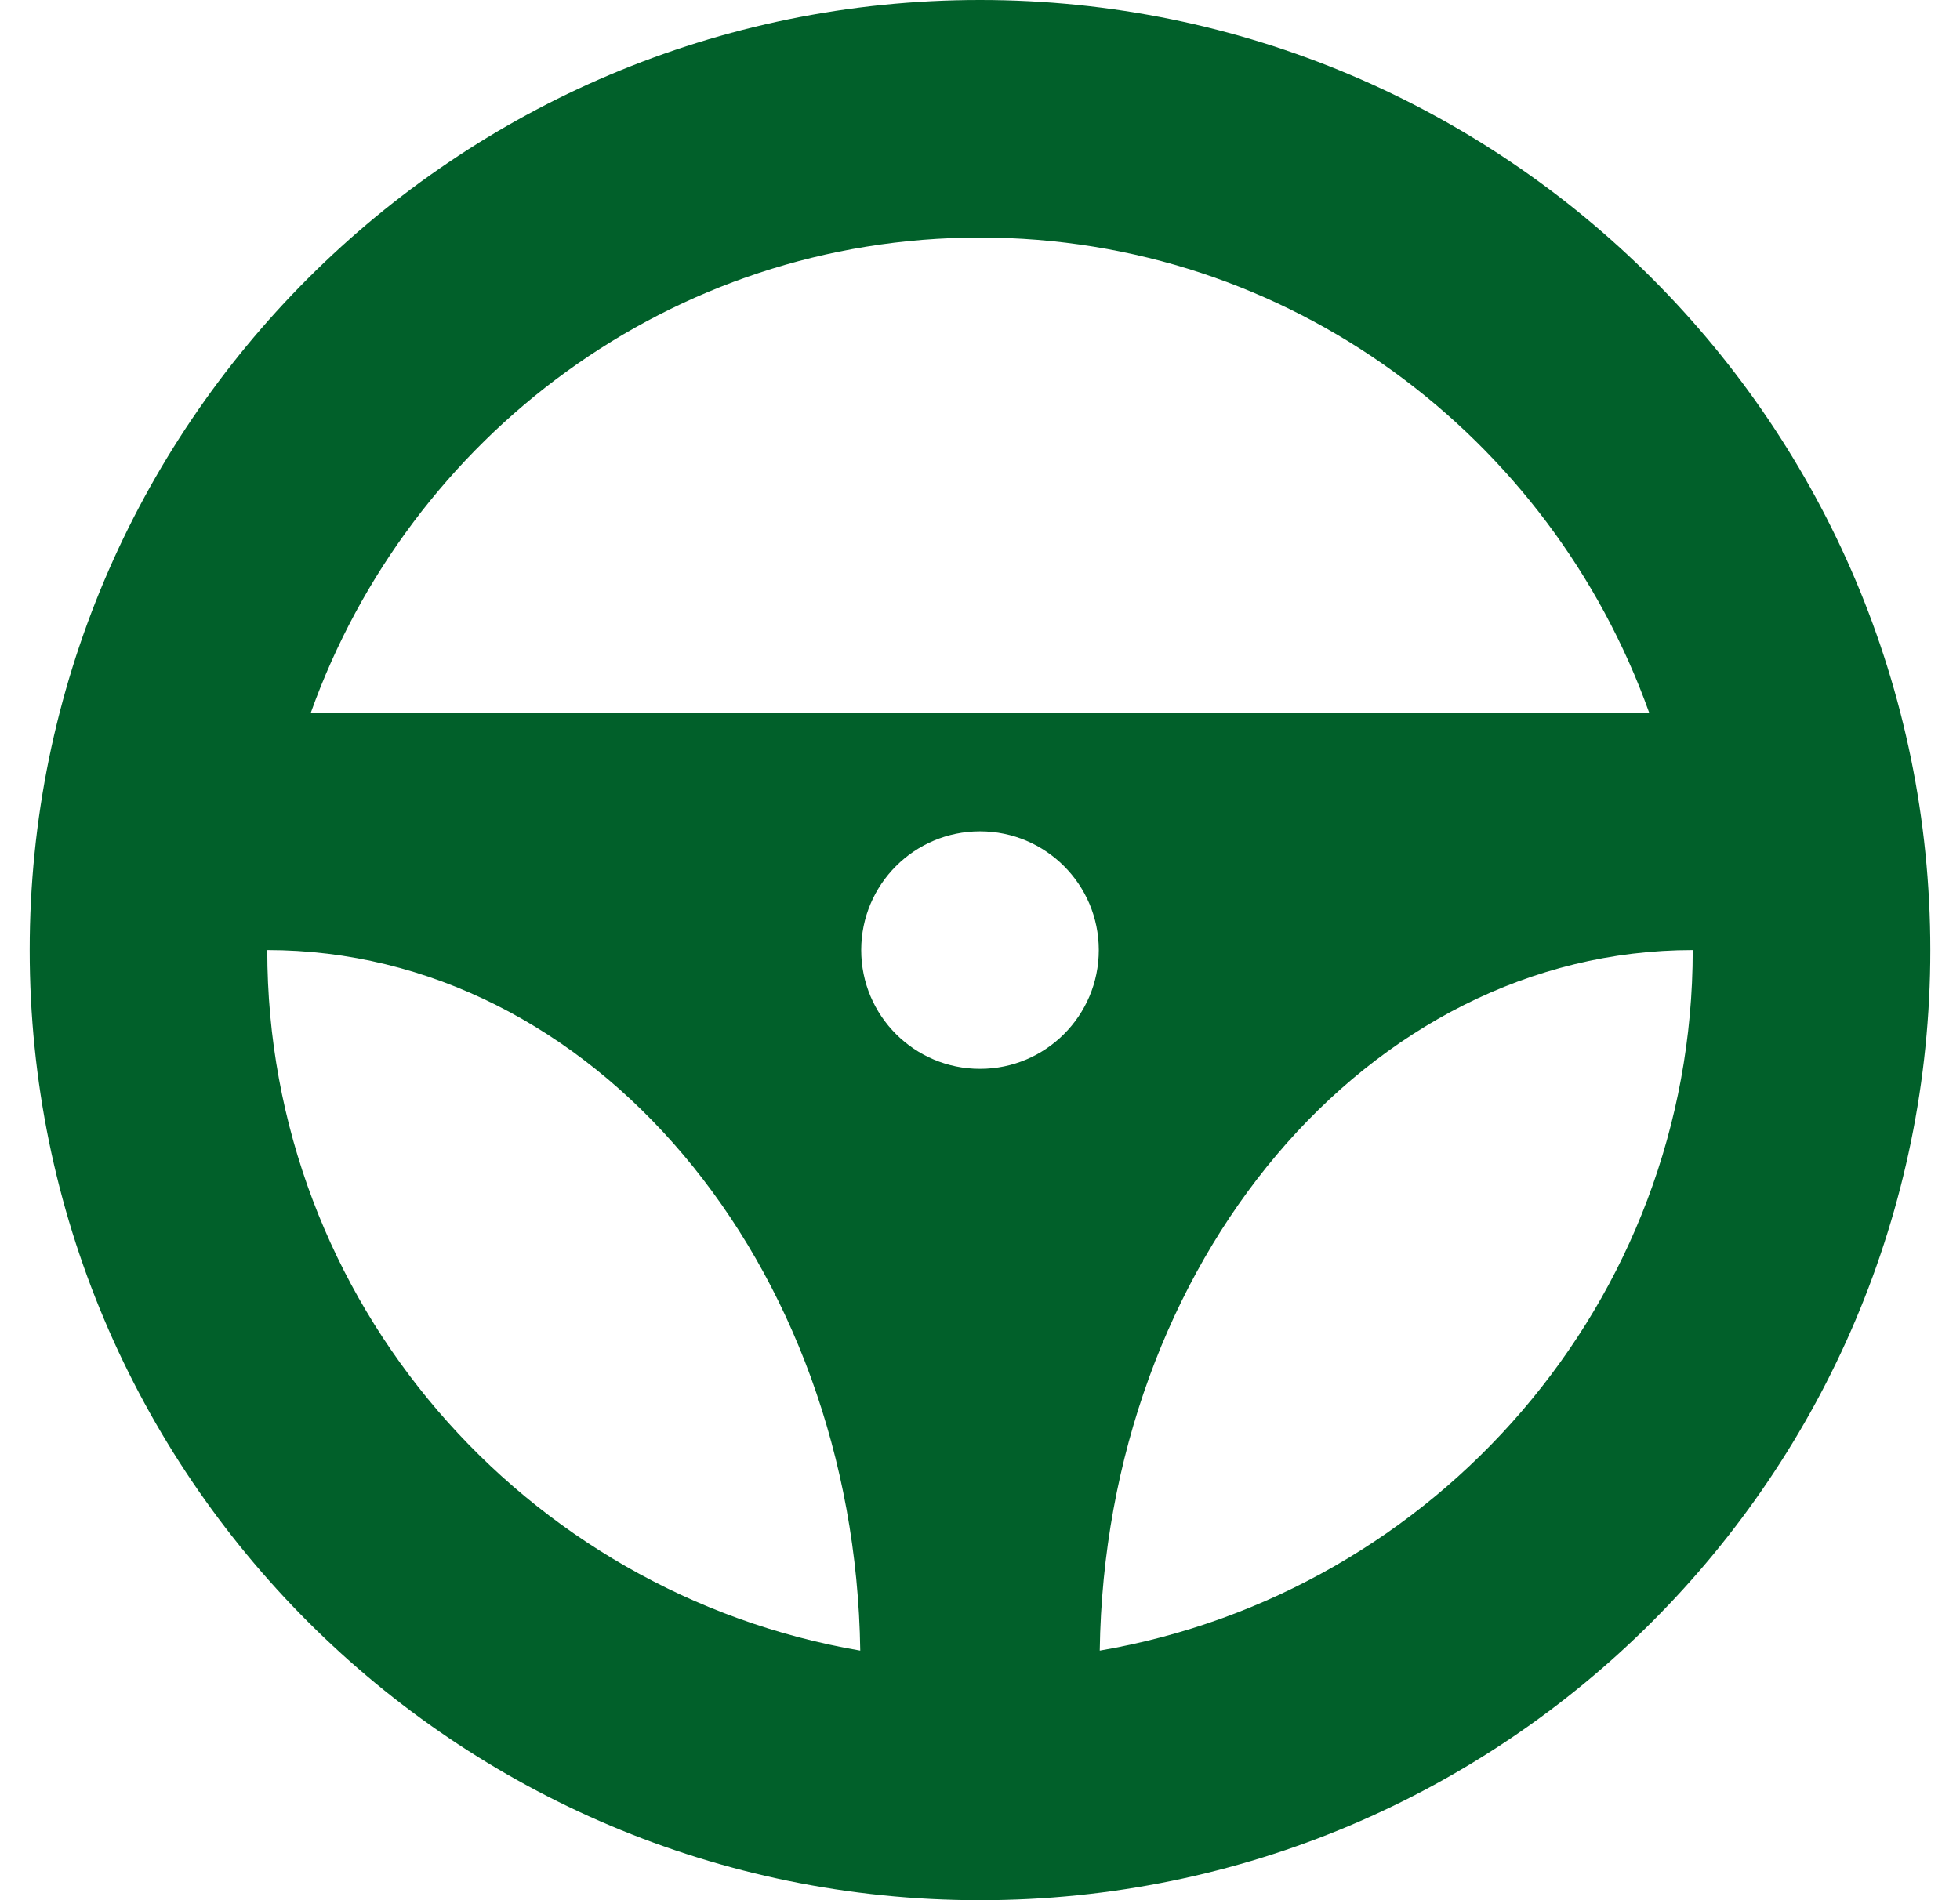 <svg width="33" height="32" viewBox="0 0 33 32" fill="none" xmlns="http://www.w3.org/2000/svg">
<path d="M16.5 0C7.664 0 0.5 7.164 0.5 16C0.5 24.836 7.664 32 16.5 32C25.336 32 32.5 24.836 32.5 16C32.5 7.164 25.336 0 16.5 0ZM16.5 4C21.707 4 26.105 7.354 27.766 12H5.234C6.895 7.354 11.293 4 16.5 4ZM16.5 18C15.395 18 14.5 17.105 14.5 16C14.5 14.895 15.395 14 16.5 14C17.605 14 18.5 14.895 18.5 16C18.5 17.105 17.605 18 16.5 18ZM4.5 16C9.965 16 14.391 21.266 14.484 27.797C8.828 26.828 4.5 21.926 4.5 16ZM18.516 27.797C18.609 21.266 23.035 16 28.5 16C28.5 21.926 24.172 26.828 18.516 27.797Z" fill="#01602A"/>
</svg>
